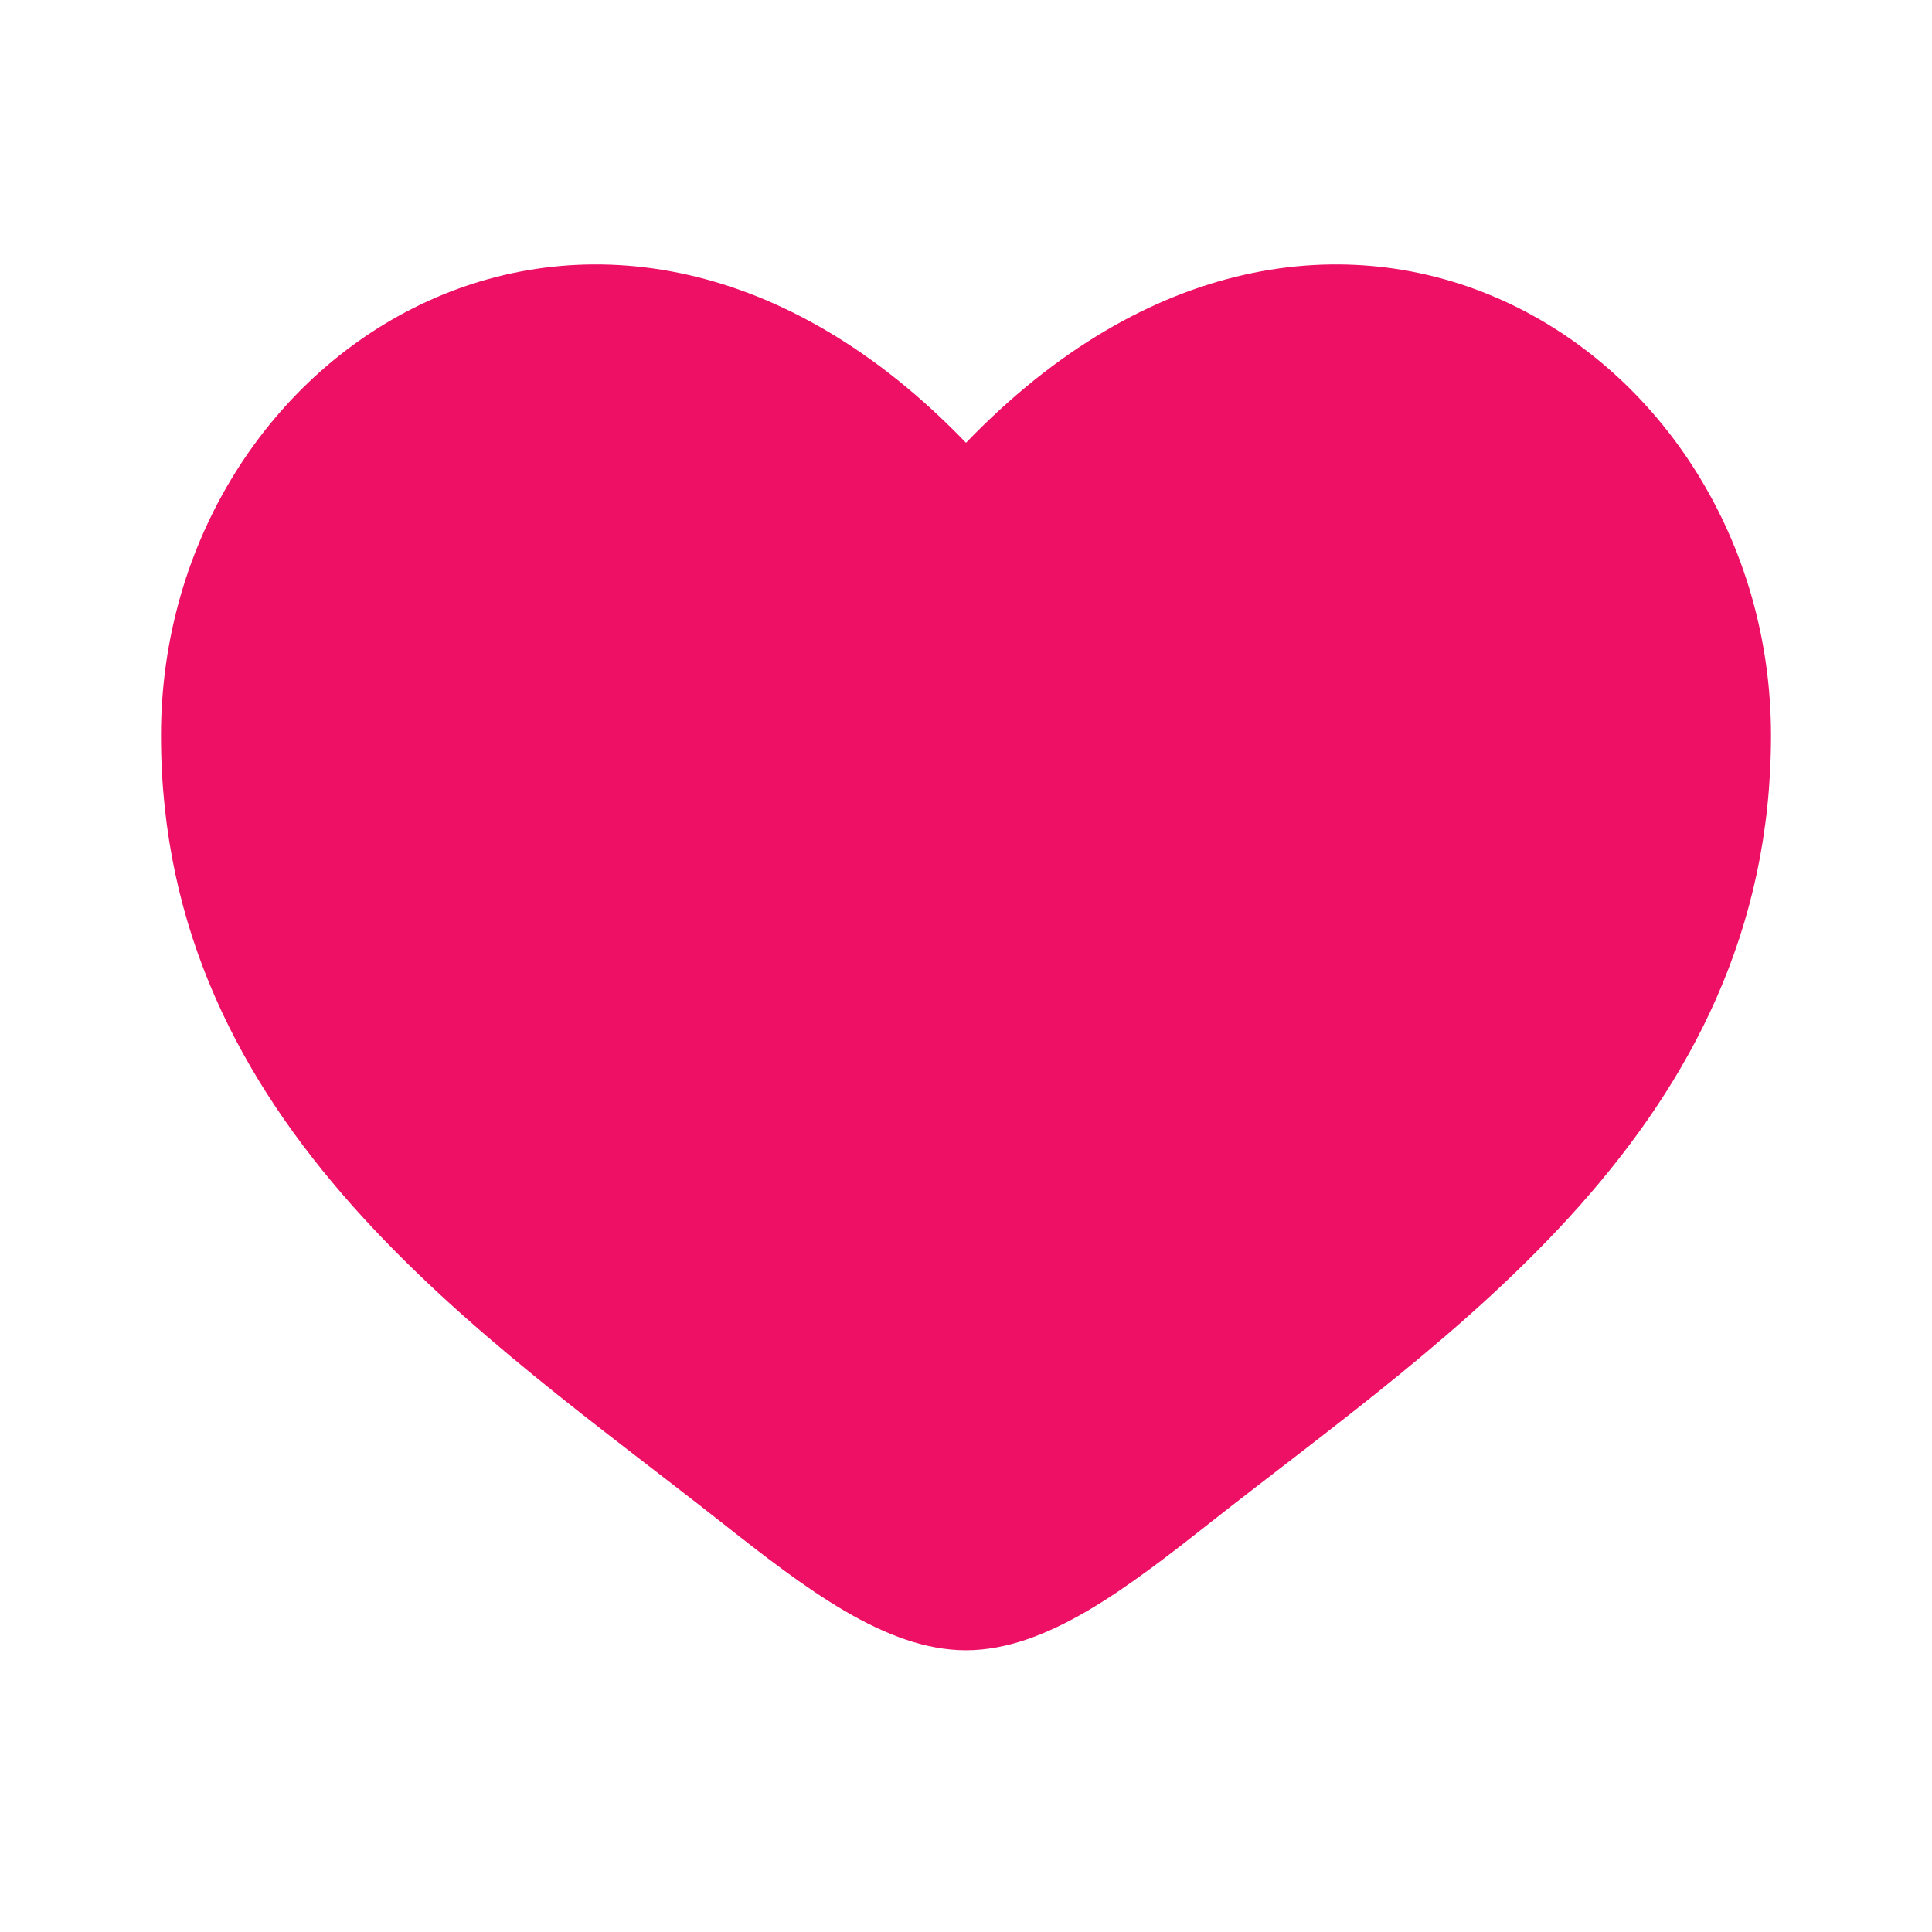 <svg width="48" height="48" viewBox="0 0 48 48" fill="none" xmlns="http://www.w3.org/2000/svg">
<g id="Bold / Like / Heart ">
<path id="Vector" d="M4 18.274C4 28 12.039 33.183 17.924 37.822C20 39.459 22 41 24 41C26 41 28 39.459 30.076 37.822C35.961 33.183 44 28 44 18.274C44 8.548 33 1.651 24 11.001C15 1.651 4 8.548 4 18.274Z" fill="#ED1064"/>
</g>
</svg>
